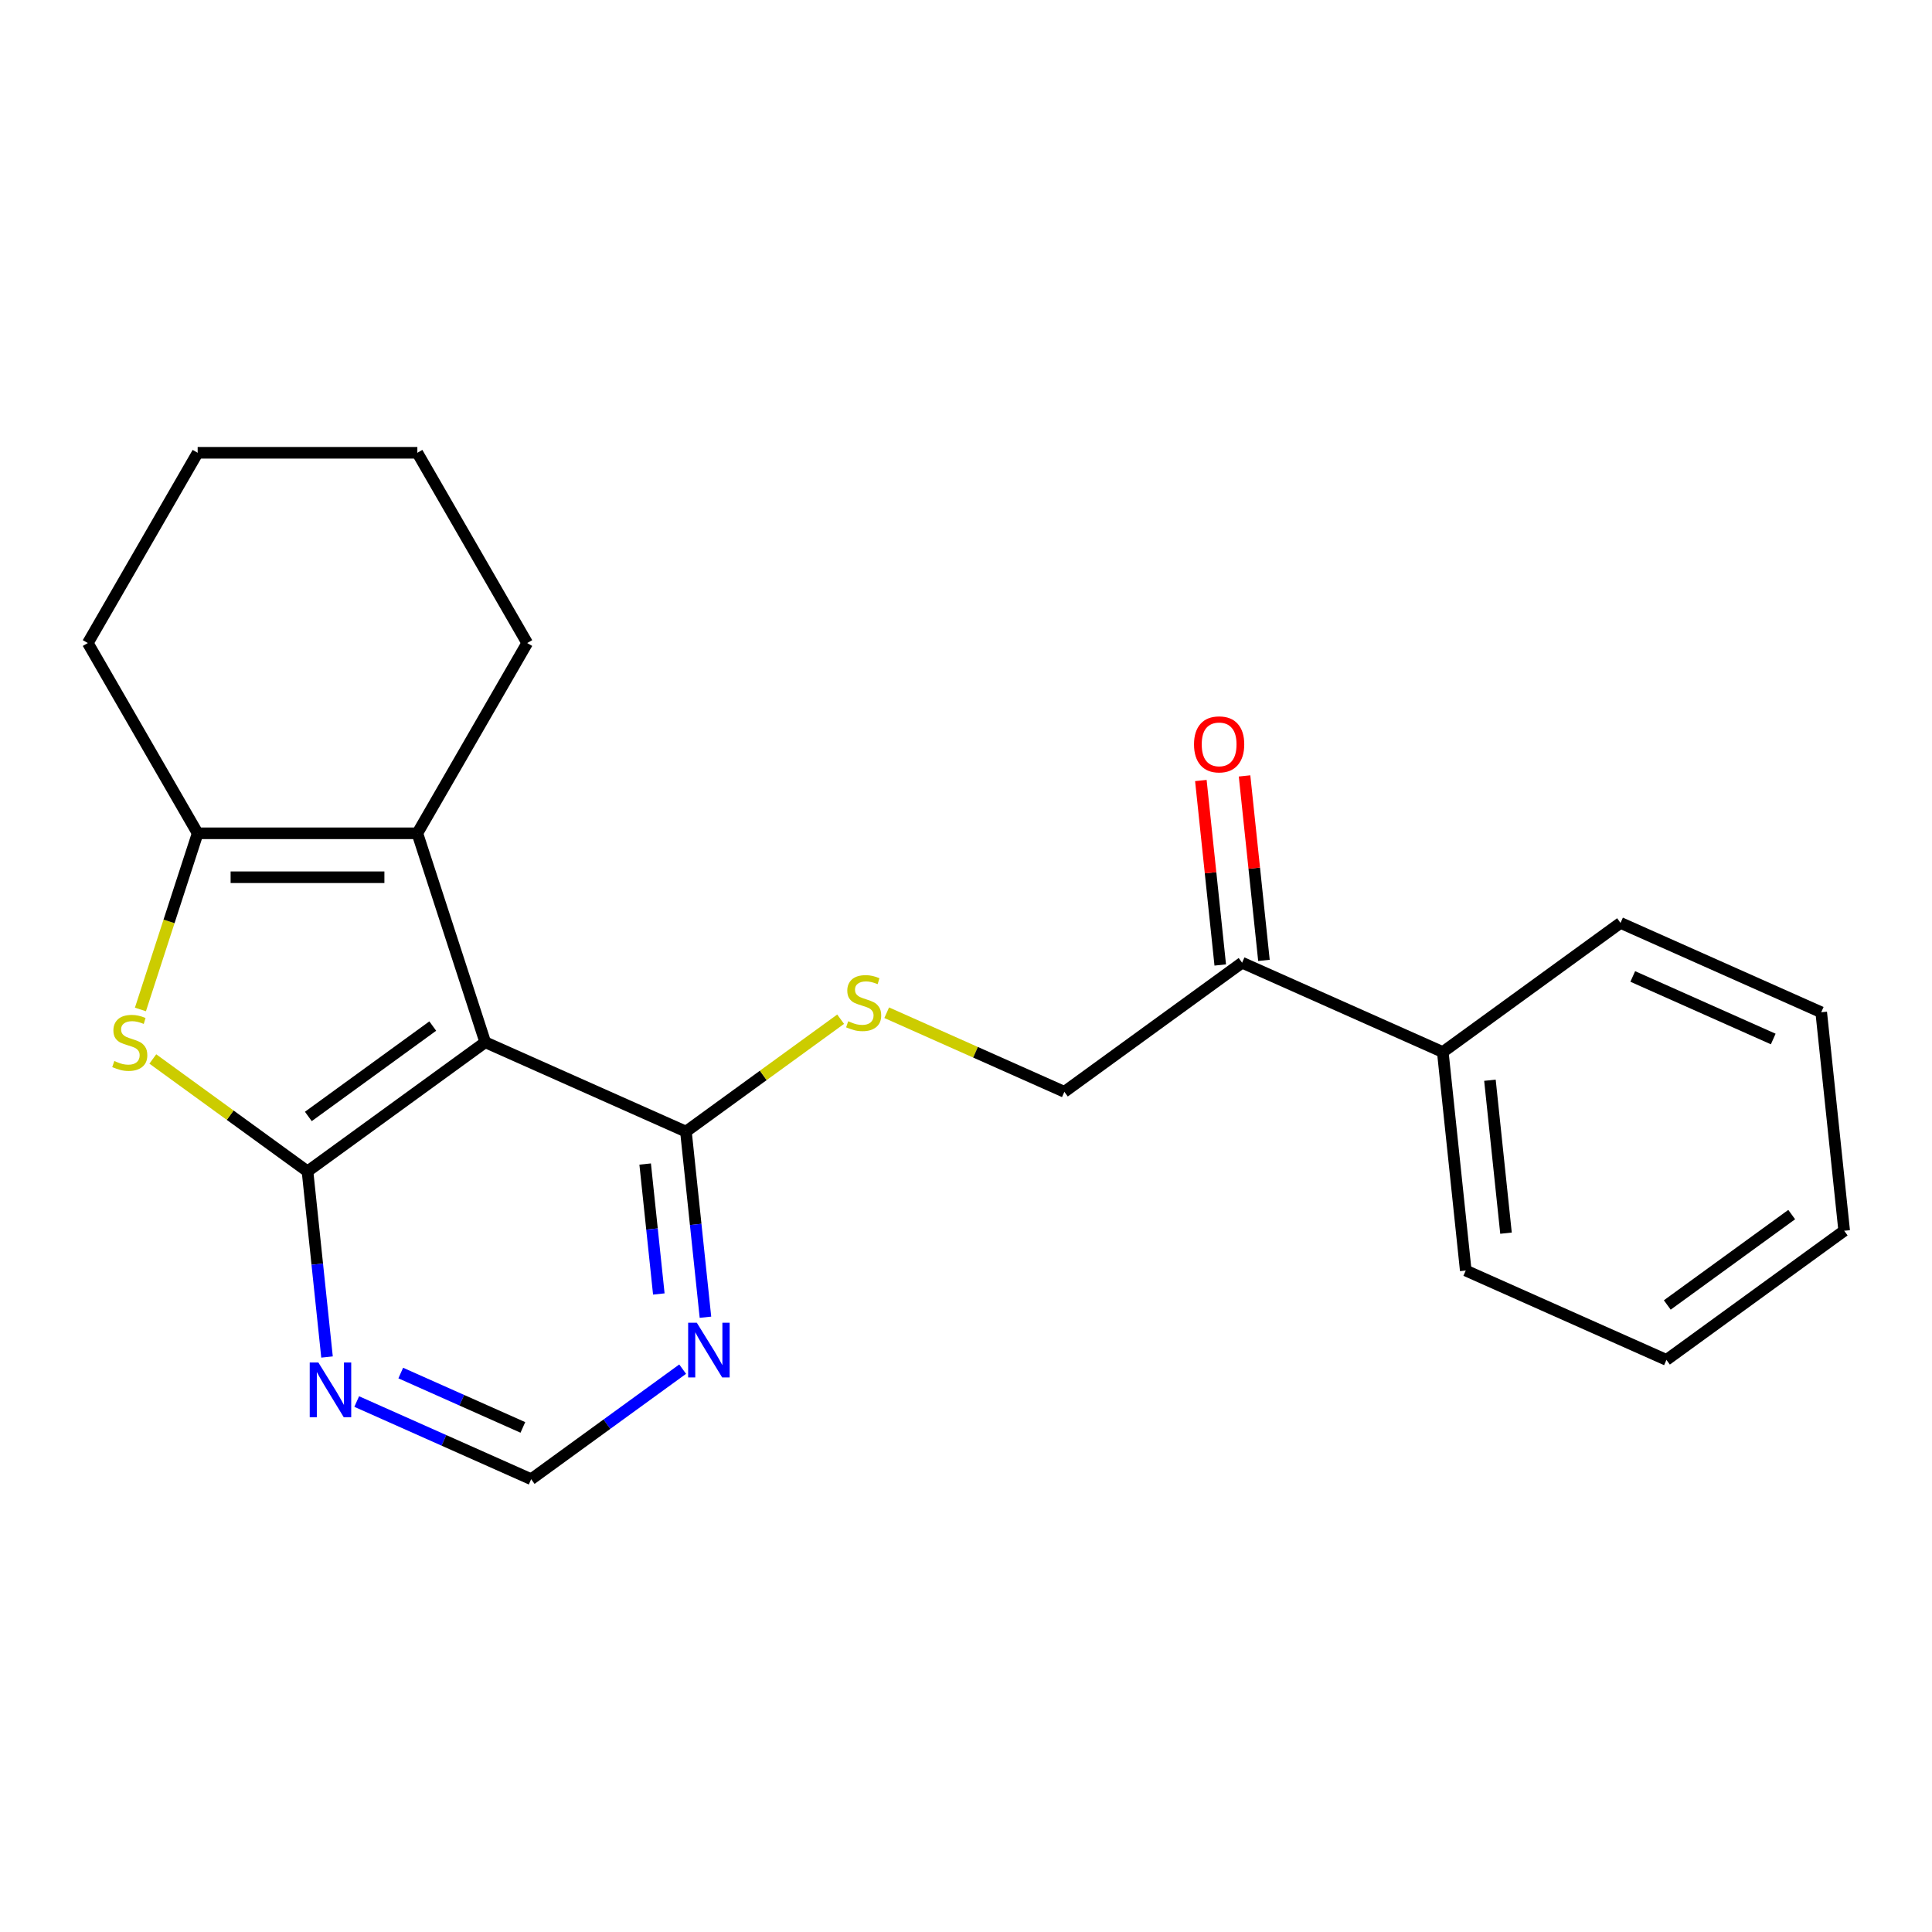 <?xml version='1.0' encoding='iso-8859-1'?>
<svg version='1.1' baseProfile='full'
              xmlns='http://www.w3.org/2000/svg'
                      xmlns:rdkit='http://www.rdkit.org/xml'
                      xmlns:xlink='http://www.w3.org/1999/xlink'
                  xml:space='preserve'
width='1000px' height='1000px' viewBox='0 0 1000 1000'>
<!-- END OF HEADER -->
<rect style='opacity:1.0;fill:#FFFFFF;stroke:none' width='1000' height='1000' x='0' y='0'> </rect>
<path class='bond-0' d='M 159.165,606.299 L 251.159,539.461' style='fill:none;fill-rule:evenodd;stroke:#000000;stroke-width:6px;stroke-linecap:butt;stroke-linejoin:miter;stroke-opacity:1' />
<path class='bond-0' d='M 159.597,577.874 L 223.992,531.088' style='fill:none;fill-rule:evenodd;stroke:#000000;stroke-width:6px;stroke-linecap:butt;stroke-linejoin:miter;stroke-opacity:1' />
<path class='bond-1' d='M 159.165,606.299 L 119.13,577.211' style='fill:none;fill-rule:evenodd;stroke:#000000;stroke-width:6px;stroke-linecap:butt;stroke-linejoin:miter;stroke-opacity:1' />
<path class='bond-1' d='M 119.13,577.211 L 79.094,548.124' style='fill:none;fill-rule:evenodd;stroke:#CCCC00;stroke-width:6px;stroke-linecap:butt;stroke-linejoin:miter;stroke-opacity:1' />
<path class='bond-5' d='M 159.165,606.299 L 164.215,654.341' style='fill:none;fill-rule:evenodd;stroke:#000000;stroke-width:6px;stroke-linecap:butt;stroke-linejoin:miter;stroke-opacity:1' />
<path class='bond-5' d='M 164.215,654.341 L 169.264,702.383' style='fill:none;fill-rule:evenodd;stroke:#0000FF;stroke-width:6px;stroke-linecap:butt;stroke-linejoin:miter;stroke-opacity:1' />
<path class='bond-2' d='M 251.159,539.461 L 216.02,431.316' style='fill:none;fill-rule:evenodd;stroke:#000000;stroke-width:6px;stroke-linecap:butt;stroke-linejoin:miter;stroke-opacity:1' />
<path class='bond-4' d='M 251.159,539.461 L 355.039,585.711' style='fill:none;fill-rule:evenodd;stroke:#000000;stroke-width:6px;stroke-linecap:butt;stroke-linejoin:miter;stroke-opacity:1' />
<path class='bond-3' d='M 72.683,522.498 L 87.496,476.907' style='fill:none;fill-rule:evenodd;stroke:#CCCC00;stroke-width:6px;stroke-linecap:butt;stroke-linejoin:miter;stroke-opacity:1' />
<path class='bond-3' d='M 87.496,476.907 L 102.31,431.316' style='fill:none;fill-rule:evenodd;stroke:#000000;stroke-width:6px;stroke-linecap:butt;stroke-linejoin:miter;stroke-opacity:1' />
<path class='bond-13' d='M 216.02,431.316 L 272.876,332.84' style='fill:none;fill-rule:evenodd;stroke:#000000;stroke-width:6px;stroke-linecap:butt;stroke-linejoin:miter;stroke-opacity:1' />
<path class='bond-22' d='M 216.02,431.316 L 102.31,431.316' style='fill:none;fill-rule:evenodd;stroke:#000000;stroke-width:6px;stroke-linecap:butt;stroke-linejoin:miter;stroke-opacity:1' />
<path class='bond-22' d='M 198.964,454.058 L 119.366,454.058' style='fill:none;fill-rule:evenodd;stroke:#000000;stroke-width:6px;stroke-linecap:butt;stroke-linejoin:miter;stroke-opacity:1' />
<path class='bond-14' d='M 102.31,431.316 L 45.455,332.84' style='fill:none;fill-rule:evenodd;stroke:#000000;stroke-width:6px;stroke-linecap:butt;stroke-linejoin:miter;stroke-opacity:1' />
<path class='bond-7' d='M 355.039,585.711 L 395.074,556.624' style='fill:none;fill-rule:evenodd;stroke:#000000;stroke-width:6px;stroke-linecap:butt;stroke-linejoin:miter;stroke-opacity:1' />
<path class='bond-7' d='M 395.074,556.624 L 435.11,527.536' style='fill:none;fill-rule:evenodd;stroke:#CCCC00;stroke-width:6px;stroke-linecap:butt;stroke-linejoin:miter;stroke-opacity:1' />
<path class='bond-23' d='M 355.039,585.711 L 360.088,633.754' style='fill:none;fill-rule:evenodd;stroke:#000000;stroke-width:6px;stroke-linecap:butt;stroke-linejoin:miter;stroke-opacity:1' />
<path class='bond-23' d='M 360.088,633.754 L 365.138,681.796' style='fill:none;fill-rule:evenodd;stroke:#0000FF;stroke-width:6px;stroke-linecap:butt;stroke-linejoin:miter;stroke-opacity:1' />
<path class='bond-23' d='M 333.936,602.501 L 337.471,636.131' style='fill:none;fill-rule:evenodd;stroke:#000000;stroke-width:6px;stroke-linecap:butt;stroke-linejoin:miter;stroke-opacity:1' />
<path class='bond-23' d='M 337.471,636.131 L 341.005,669.761' style='fill:none;fill-rule:evenodd;stroke:#0000FF;stroke-width:6px;stroke-linecap:butt;stroke-linejoin:miter;stroke-opacity:1' />
<path class='bond-8' d='M 184.634,725.434 L 229.782,745.535' style='fill:none;fill-rule:evenodd;stroke:#0000FF;stroke-width:6px;stroke-linecap:butt;stroke-linejoin:miter;stroke-opacity:1' />
<path class='bond-8' d='M 229.782,745.535 L 274.931,765.637' style='fill:none;fill-rule:evenodd;stroke:#000000;stroke-width:6px;stroke-linecap:butt;stroke-linejoin:miter;stroke-opacity:1' />
<path class='bond-8' d='M 207.428,710.688 L 239.032,724.759' style='fill:none;fill-rule:evenodd;stroke:#0000FF;stroke-width:6px;stroke-linecap:butt;stroke-linejoin:miter;stroke-opacity:1' />
<path class='bond-8' d='M 239.032,724.759 L 270.636,738.83' style='fill:none;fill-rule:evenodd;stroke:#000000;stroke-width:6px;stroke-linecap:butt;stroke-linejoin:miter;stroke-opacity:1' />
<path class='bond-6' d='M 353.342,708.668 L 314.136,737.152' style='fill:none;fill-rule:evenodd;stroke:#0000FF;stroke-width:6px;stroke-linecap:butt;stroke-linejoin:miter;stroke-opacity:1' />
<path class='bond-6' d='M 314.136,737.152 L 274.931,765.637' style='fill:none;fill-rule:evenodd;stroke:#000000;stroke-width:6px;stroke-linecap:butt;stroke-linejoin:miter;stroke-opacity:1' />
<path class='bond-10' d='M 458.955,524.182 L 504.934,544.653' style='fill:none;fill-rule:evenodd;stroke:#CCCC00;stroke-width:6px;stroke-linecap:butt;stroke-linejoin:miter;stroke-opacity:1' />
<path class='bond-10' d='M 504.934,544.653 L 550.912,565.124' style='fill:none;fill-rule:evenodd;stroke:#000000;stroke-width:6px;stroke-linecap:butt;stroke-linejoin:miter;stroke-opacity:1' />
<path class='bond-9' d='M 642.906,498.287 L 550.912,565.124' style='fill:none;fill-rule:evenodd;stroke:#000000;stroke-width:6px;stroke-linecap:butt;stroke-linejoin:miter;stroke-opacity:1' />
<path class='bond-11' d='M 654.215,497.098 L 649.197,449.356' style='fill:none;fill-rule:evenodd;stroke:#000000;stroke-width:6px;stroke-linecap:butt;stroke-linejoin:miter;stroke-opacity:1' />
<path class='bond-11' d='M 649.197,449.356 L 644.179,401.613' style='fill:none;fill-rule:evenodd;stroke:#FF0000;stroke-width:6px;stroke-linecap:butt;stroke-linejoin:miter;stroke-opacity:1' />
<path class='bond-11' d='M 631.597,499.475 L 626.579,451.733' style='fill:none;fill-rule:evenodd;stroke:#000000;stroke-width:6px;stroke-linecap:butt;stroke-linejoin:miter;stroke-opacity:1' />
<path class='bond-11' d='M 626.579,451.733 L 621.561,403.991' style='fill:none;fill-rule:evenodd;stroke:#FF0000;stroke-width:6px;stroke-linecap:butt;stroke-linejoin:miter;stroke-opacity:1' />
<path class='bond-12' d='M 642.906,498.287 L 746.786,544.537' style='fill:none;fill-rule:evenodd;stroke:#000000;stroke-width:6px;stroke-linecap:butt;stroke-linejoin:miter;stroke-opacity:1' />
<path class='bond-15' d='M 746.786,544.537 L 758.672,657.625' style='fill:none;fill-rule:evenodd;stroke:#000000;stroke-width:6px;stroke-linecap:butt;stroke-linejoin:miter;stroke-opacity:1' />
<path class='bond-15' d='M 771.186,559.123 L 779.507,638.284' style='fill:none;fill-rule:evenodd;stroke:#000000;stroke-width:6px;stroke-linecap:butt;stroke-linejoin:miter;stroke-opacity:1' />
<path class='bond-16' d='M 746.786,544.537 L 838.78,477.7' style='fill:none;fill-rule:evenodd;stroke:#000000;stroke-width:6px;stroke-linecap:butt;stroke-linejoin:miter;stroke-opacity:1' />
<path class='bond-17' d='M 272.876,332.84 L 216.02,234.363' style='fill:none;fill-rule:evenodd;stroke:#000000;stroke-width:6px;stroke-linecap:butt;stroke-linejoin:miter;stroke-opacity:1' />
<path class='bond-18' d='M 45.455,332.84 L 102.31,234.363' style='fill:none;fill-rule:evenodd;stroke:#000000;stroke-width:6px;stroke-linecap:butt;stroke-linejoin:miter;stroke-opacity:1' />
<path class='bond-19' d='M 758.672,657.625 L 862.552,703.875' style='fill:none;fill-rule:evenodd;stroke:#000000;stroke-width:6px;stroke-linecap:butt;stroke-linejoin:miter;stroke-opacity:1' />
<path class='bond-20' d='M 838.78,477.7 L 942.659,523.95' style='fill:none;fill-rule:evenodd;stroke:#000000;stroke-width:6px;stroke-linecap:butt;stroke-linejoin:miter;stroke-opacity:1' />
<path class='bond-20' d='M 845.112,505.413 L 917.827,537.788' style='fill:none;fill-rule:evenodd;stroke:#000000;stroke-width:6px;stroke-linecap:butt;stroke-linejoin:miter;stroke-opacity:1' />
<path class='bond-24' d='M 216.02,234.363 L 102.31,234.363' style='fill:none;fill-rule:evenodd;stroke:#000000;stroke-width:6px;stroke-linecap:butt;stroke-linejoin:miter;stroke-opacity:1' />
<path class='bond-25' d='M 862.552,703.875 L 954.545,637.038' style='fill:none;fill-rule:evenodd;stroke:#000000;stroke-width:6px;stroke-linecap:butt;stroke-linejoin:miter;stroke-opacity:1' />
<path class='bond-25' d='M 862.983,675.451 L 927.379,628.665' style='fill:none;fill-rule:evenodd;stroke:#000000;stroke-width:6px;stroke-linecap:butt;stroke-linejoin:miter;stroke-opacity:1' />
<path class='bond-21' d='M 942.659,523.95 L 954.545,637.038' style='fill:none;fill-rule:evenodd;stroke:#000000;stroke-width:6px;stroke-linecap:butt;stroke-linejoin:miter;stroke-opacity:1' />
<path  class='atom-2' d='M 59.171 549.181
Q 59.491 549.301, 60.811 549.861
Q 62.131 550.421, 63.571 550.781
Q 65.051 551.101, 66.491 551.101
Q 69.171 551.101, 70.731 549.821
Q 72.291 548.501, 72.291 546.221
Q 72.291 544.661, 71.491 543.701
Q 70.731 542.741, 69.531 542.221
Q 68.331 541.701, 66.331 541.101
Q 63.811 540.341, 62.291 539.621
Q 60.811 538.901, 59.731 537.381
Q 58.691 535.861, 58.691 533.301
Q 58.691 529.741, 61.091 527.541
Q 63.531 525.341, 68.331 525.341
Q 71.611 525.341, 75.331 526.901
L 74.411 529.981
Q 71.011 528.581, 68.451 528.581
Q 65.691 528.581, 64.171 529.741
Q 62.651 530.861, 62.691 532.821
Q 62.691 534.341, 63.451 535.261
Q 64.251 536.181, 65.371 536.701
Q 66.531 537.221, 68.451 537.821
Q 71.011 538.621, 72.531 539.421
Q 74.051 540.221, 75.131 541.861
Q 76.251 543.461, 76.251 546.221
Q 76.251 550.141, 73.611 552.261
Q 71.011 554.341, 66.651 554.341
Q 64.131 554.341, 62.211 553.781
Q 60.331 553.261, 58.091 552.341
L 59.171 549.181
' fill='#CCCC00'/>
<path  class='atom-6' d='M 164.791 705.226
L 174.071 720.226
Q 174.991 721.706, 176.471 724.386
Q 177.951 727.066, 178.031 727.226
L 178.031 705.226
L 181.791 705.226
L 181.791 733.546
L 177.911 733.546
L 167.951 717.146
Q 166.791 715.226, 165.551 713.026
Q 164.351 710.826, 163.991 710.146
L 163.991 733.546
L 160.311 733.546
L 160.311 705.226
L 164.791 705.226
' fill='#0000FF'/>
<path  class='atom-7' d='M 360.665 684.639
L 369.945 699.639
Q 370.865 701.119, 372.345 703.799
Q 373.825 706.479, 373.905 706.639
L 373.905 684.639
L 377.665 684.639
L 377.665 712.959
L 373.785 712.959
L 363.825 696.559
Q 362.665 694.639, 361.425 692.439
Q 360.225 690.239, 359.865 689.559
L 359.865 712.959
L 356.185 712.959
L 356.185 684.639
L 360.665 684.639
' fill='#0000FF'/>
<path  class='atom-8' d='M 439.033 528.594
Q 439.353 528.714, 440.673 529.274
Q 441.993 529.834, 443.433 530.194
Q 444.913 530.514, 446.353 530.514
Q 449.033 530.514, 450.593 529.234
Q 452.153 527.914, 452.153 525.634
Q 452.153 524.074, 451.353 523.114
Q 450.593 522.154, 449.393 521.634
Q 448.193 521.114, 446.193 520.514
Q 443.673 519.754, 442.153 519.034
Q 440.673 518.314, 439.593 516.794
Q 438.553 515.274, 438.553 512.714
Q 438.553 509.154, 440.953 506.954
Q 443.393 504.754, 448.193 504.754
Q 451.473 504.754, 455.193 506.314
L 454.273 509.394
Q 450.873 507.994, 448.313 507.994
Q 445.553 507.994, 444.033 509.154
Q 442.513 510.274, 442.553 512.234
Q 442.553 513.754, 443.313 514.674
Q 444.113 515.594, 445.233 516.114
Q 446.393 516.634, 448.313 517.234
Q 450.873 518.034, 452.393 518.834
Q 453.913 519.634, 454.993 521.274
Q 456.113 522.874, 456.113 525.634
Q 456.113 529.554, 453.473 531.674
Q 450.873 533.754, 446.513 533.754
Q 443.993 533.754, 442.073 533.194
Q 440.193 532.674, 437.953 531.754
L 439.033 528.594
' fill='#CCCC00'/>
<path  class='atom-12' d='M 618.02 385.279
Q 618.02 378.479, 621.38 374.679
Q 624.74 370.879, 631.02 370.879
Q 637.3 370.879, 640.66 374.679
Q 644.02 378.479, 644.02 385.279
Q 644.02 392.159, 640.62 396.079
Q 637.22 399.959, 631.02 399.959
Q 624.78 399.959, 621.38 396.079
Q 618.02 392.199, 618.02 385.279
M 631.02 396.759
Q 635.34 396.759, 637.66 393.879
Q 640.02 390.959, 640.02 385.279
Q 640.02 379.719, 637.66 376.919
Q 635.34 374.079, 631.02 374.079
Q 626.7 374.079, 624.34 376.879
Q 622.02 379.679, 622.02 385.279
Q 622.02 390.999, 624.34 393.879
Q 626.7 396.759, 631.02 396.759
' fill='#FF0000'/>
</svg>
